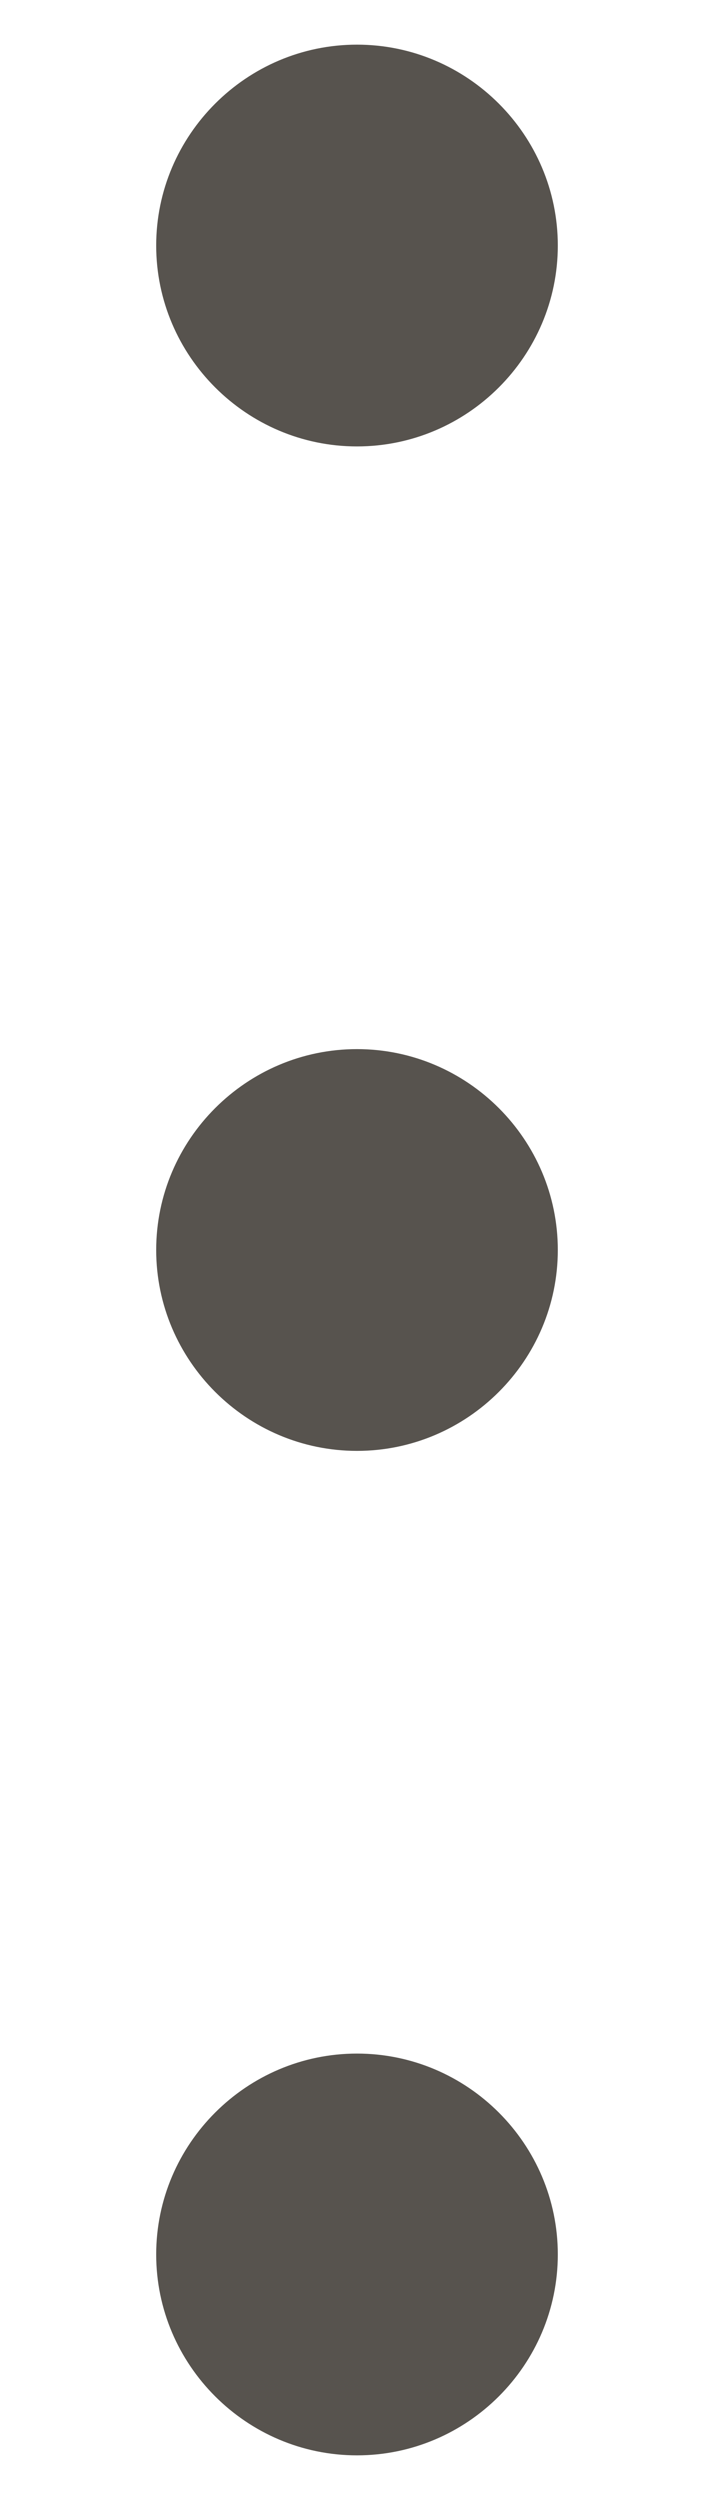 <svg width="4" height="14" viewBox="0 0 4 14" fill="none" xmlns="http://www.w3.org/2000/svg">
<path d="M2 0.25C1.381 0.25 0.875 0.756 0.875 1.375C0.875 1.994 1.381 2.5 2 2.5C2.619 2.5 3.125 1.994 3.125 1.375C3.125 0.756 2.619 0.25 2 0.25ZM2 11.5C1.381 11.5 0.875 12.006 0.875 12.625C0.875 13.244 1.381 13.75 2 13.75C2.619 13.75 3.125 13.244 3.125 12.625C3.125 12.006 2.619 11.5 2 11.5ZM2 5.875C1.381 5.875 0.875 6.381 0.875 7C0.875 7.619 1.381 8.125 2 8.125C2.619 8.125 3.125 7.619 3.125 7C3.125 6.381 2.619 5.875 2 5.875Z" fill="#57534E"/>
</svg>
